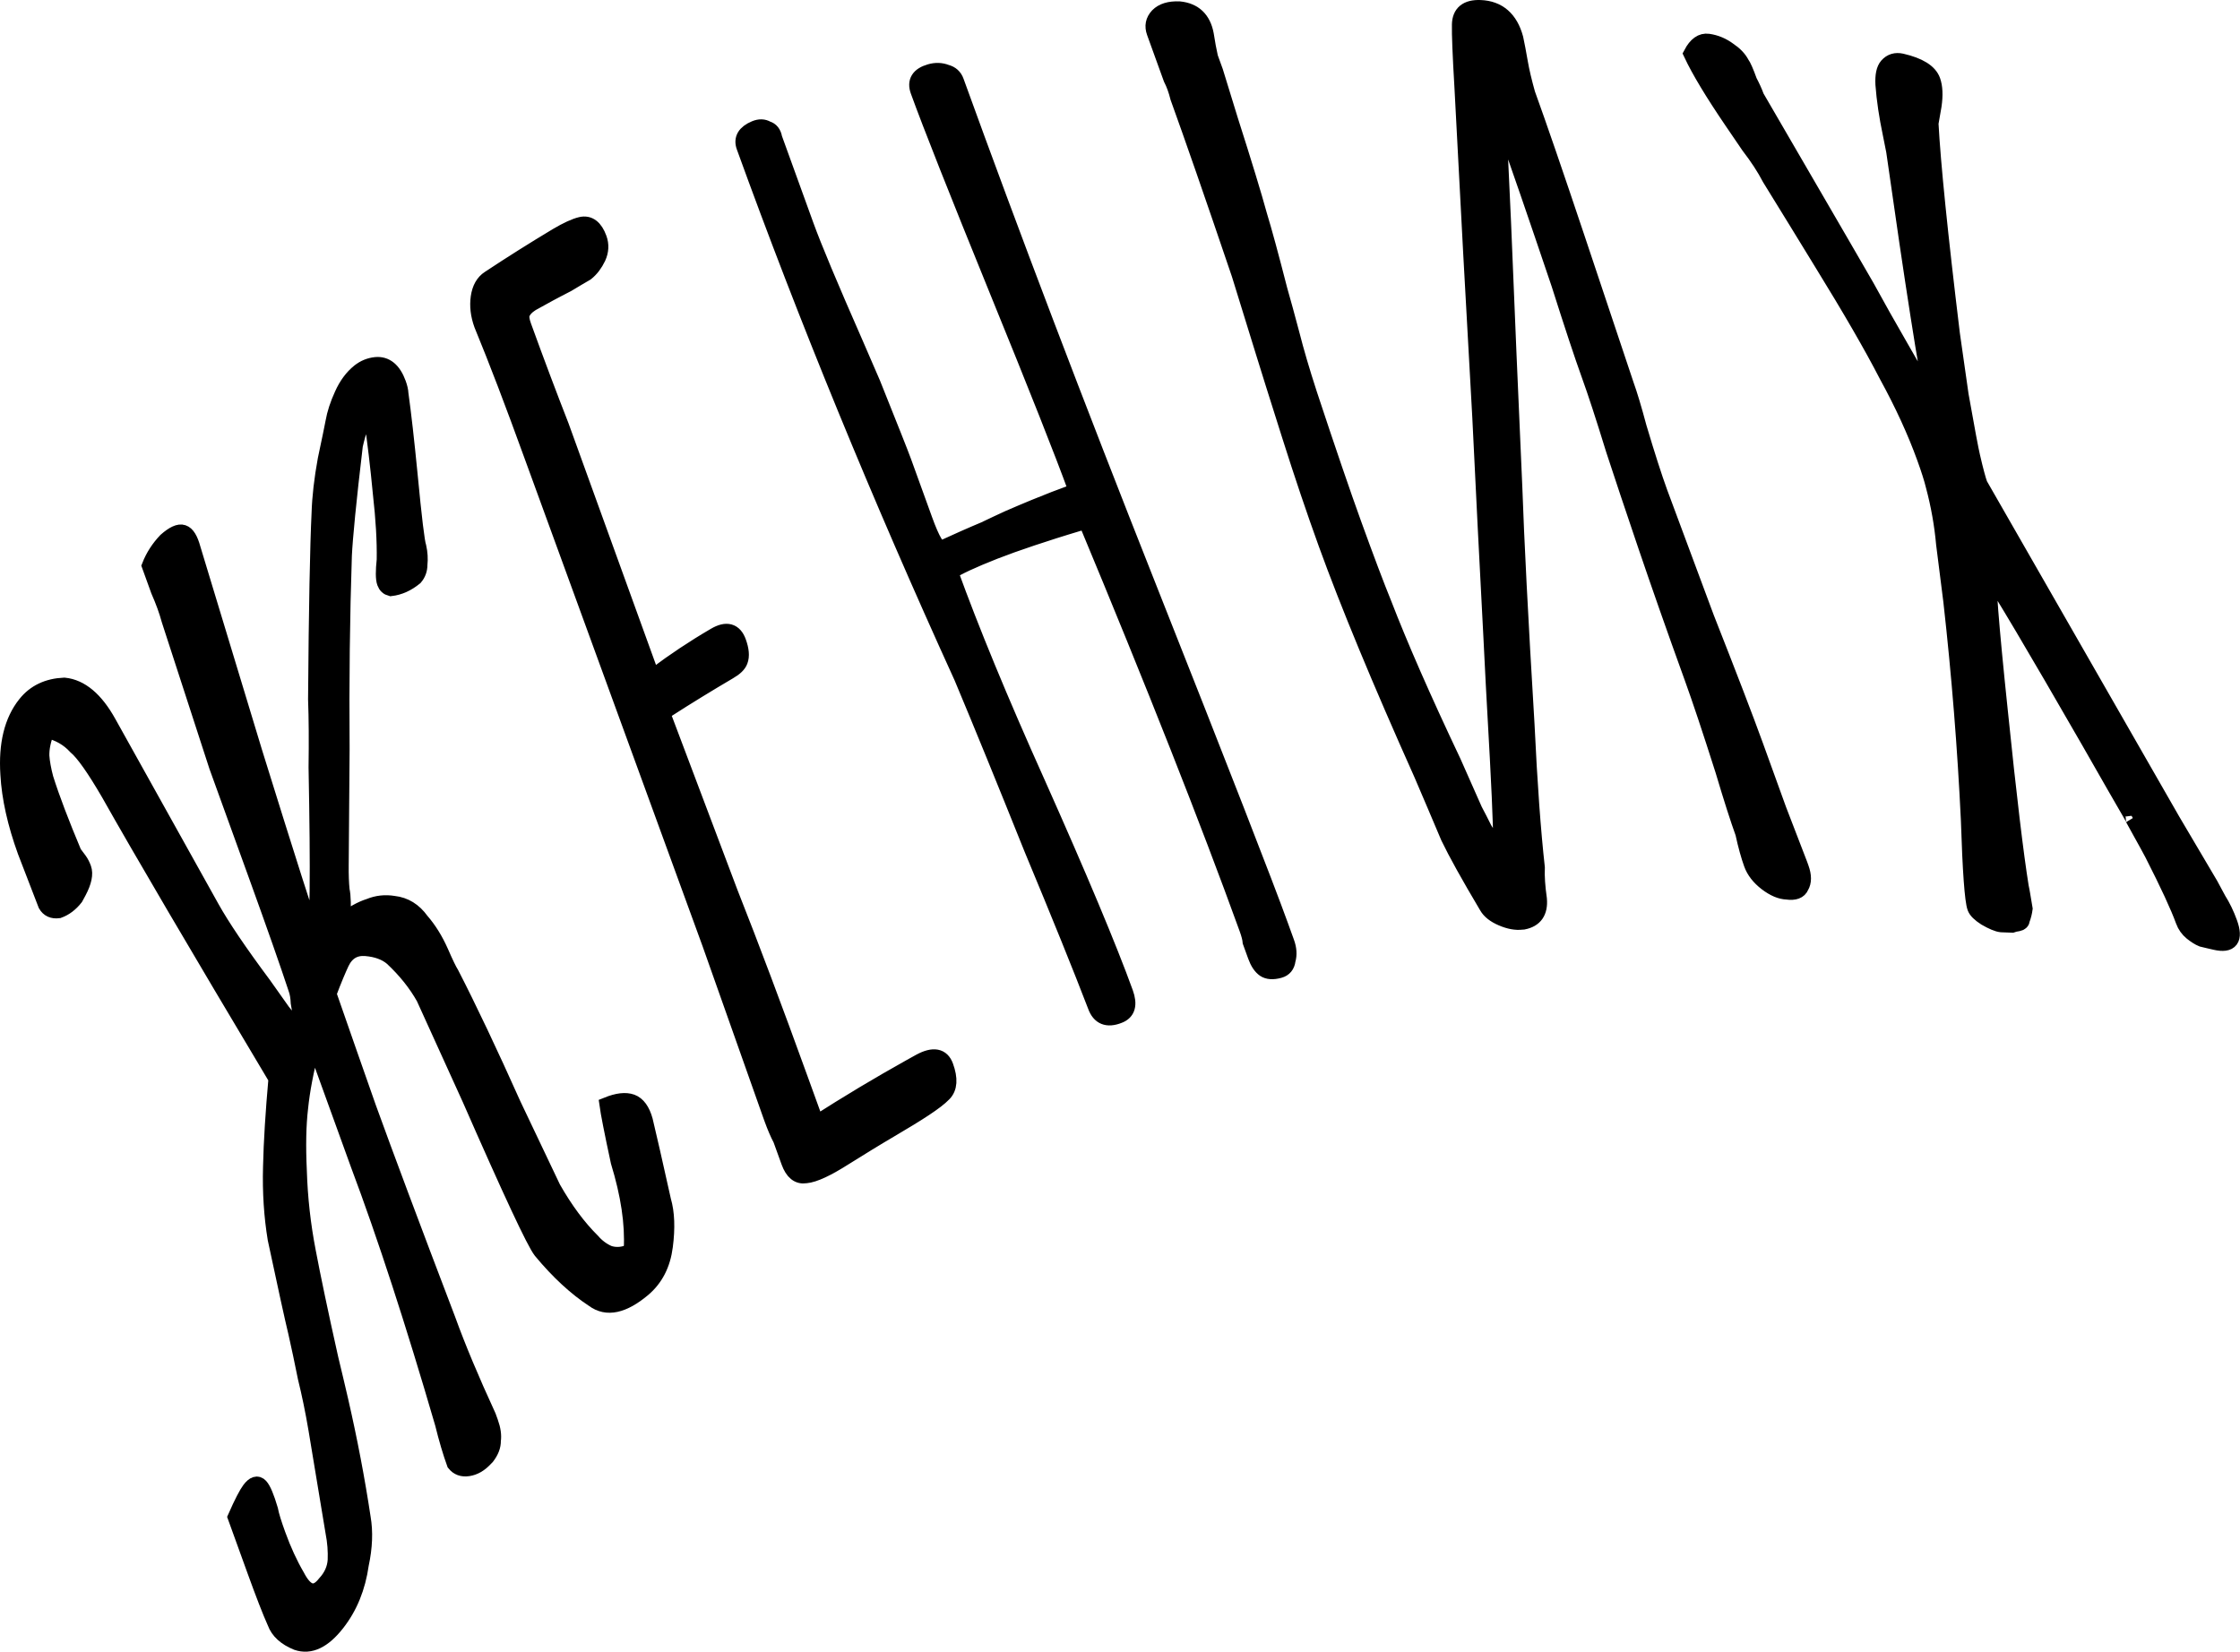 <?xml version="1.0" encoding="UTF-8"?> <svg xmlns="http://www.w3.org/2000/svg" viewBox="0 0 144.595 106.641" fill="none"><path d="M31.304 94.189C30.972 94.543 30.613 94.745 30.229 94.803C29.845 94.862 29.552 94.751 29.339 94.486C29.08 93.769 28.825 92.916 28.577 91.907C26.674 85.381 24.859 79.796 23.117 75.157C22.84 74.393 22.564 73.628 22.287 72.864C21.733 71.335 21.18 69.806 20.626 68.277C20.497 67.918 20.339 67.705 20.133 67.636C19.747 69.108 19.5 70.414 19.387 71.545C19.261 72.617 19.229 73.971 19.308 75.608C19.361 77.346 19.555 79.077 19.885 80.786C20.201 82.455 20.681 84.749 21.337 87.682C21.559 88.593 21.769 89.498 21.983 90.412C22.574 92.99 23.056 95.517 23.428 97.986C23.585 98.893 23.544 99.899 23.309 100.992C23.096 102.493 22.581 103.76 21.748 104.818C20.879 105.925 20.019 106.336 19.165 106.041C18.426 105.741 17.954 105.309 17.752 104.751C17.431 104.039 16.998 102.917 16.444 101.388C16.029 100.241 15.614 99.094 15.199 97.947C15.609 97.015 15.918 96.426 16.113 96.166C16.387 95.806 16.613 95.733 16.806 95.942C16.996 96.144 17.208 96.653 17.448 97.466C17.513 97.821 17.683 98.363 17.939 99.072C18.308 100.091 18.722 100.986 19.17 101.752C19.746 102.868 20.352 103.027 20.98 102.223C21.395 101.775 21.618 101.271 21.652 100.719C21.675 100.161 21.635 99.554 21.506 98.898C21.139 96.689 20.774 94.488 20.41 92.287C20.205 91.073 19.973 89.959 19.724 88.95C19.51 87.884 19.306 86.922 19.112 86.064C18.878 85.095 18.436 83.076 17.778 79.99C17.537 78.528 17.433 76.972 17.479 75.334C17.515 73.69 17.638 71.79 17.829 69.631C12.704 61.047 9.113 54.934 7.022 51.224C6.095 49.632 5.386 48.618 4.882 48.197C4.405 47.677 3.791 47.322 3.033 47.146C2.792 47.747 2.674 48.294 2.687 48.803C2.716 49.207 2.801 49.689 2.949 50.248C3.366 51.574 3.983 53.179 4.774 55.064C4.893 55.219 5.004 55.377 5.123 55.532C5.232 55.682 5.325 55.864 5.397 56.063C5.526 56.422 5.422 56.928 5.079 57.575C5.01 57.708 4.946 57.83 4.874 57.955C4.561 58.357 4.193 58.634 3.786 58.781C3.399 58.831 3.128 58.704 2.957 58.406C2.512 57.252 2.07 56.106 1.628 54.96C0.983 53.176 0.608 51.519 0.524 49.991C0.399 48.055 0.767 46.534 1.642 45.443C2.237 44.696 3.073 44.295 4.146 44.248C5.221 44.355 6.179 45.161 7.01 46.661C9.223 50.634 11.447 54.612 13.668 58.609C14.333 59.8 15.445 61.451 17.02 63.565C17.429 64.147 17.846 64.725 18.254 65.307C18.514 65.627 18.775 65.948 19.035 66.268C19.174 66.082 19.306 65.899 19.441 65.724C19.376 65.369 19.314 65.05 19.266 64.743C19.252 64.406 19.207 64.107 19.115 63.852C18.56 62.17 17.713 59.757 16.569 56.595C15.713 54.23 14.854 51.857 13.995 49.483C12.974 46.34 11.95 43.189 10.929 40.045C10.764 39.439 10.533 38.802 10.237 38.134C9.961 37.37 9.768 36.836 9.655 36.525C9.894 35.917 10.247 35.374 10.704 34.894C11.189 34.466 11.559 34.296 11.816 34.383C12.081 34.468 12.288 34.816 12.451 35.415C13.782 39.814 15.114 44.214 16.45 48.604C18.576 55.445 19.851 59.442 20.278 60.621C20.518 60.164 20.549 56.442 20.418 49.536C20.442 47.861 20.434 46.396 20.386 45.143C20.43 39.219 20.51 35.235 20.612 33.127C20.644 32.097 20.775 30.942 21.008 29.669C21.283 28.362 21.453 27.562 21.509 27.245C21.602 26.707 21.793 26.115 22.085 25.478C22.369 24.844 22.739 24.349 23.186 23.99C23.501 23.74 23.853 23.595 24.243 23.553C24.903 23.485 25.401 23.89 25.716 24.758C25.808 25.013 25.859 25.229 25.867 25.424C26.047 26.719 26.244 28.458 26.458 30.641C26.726 33.445 26.913 35.007 27.022 35.31C27.11 35.701 27.13 36.081 27.092 36.447C27.092 36.771 26.994 37.049 26.791 37.285C26.298 37.689 25.779 37.922 25.226 37.987C25.037 37.938 24.906 37.823 24.831 37.616C24.739 37.362 24.739 36.866 24.817 36.135C24.837 34.921 24.755 33.5 24.569 31.866C24.407 30.15 24.212 28.491 23.978 26.9C23.859 26.871 23.729 26.909 23.59 27.023C23.367 27.203 23.143 27.779 22.922 28.76C22.494 32.355 22.268 34.743 22.214 35.861C22.082 39.8 22.033 43.97 22.068 48.371C22.048 50.855 22.024 53.35 22.01 55.85C22.002 56.475 22.023 57.007 22.067 57.451C22.157 57.851 22.167 58.523 22.119 59.486C22.741 58.99 23.32 58.673 23.838 58.512C24.339 58.304 24.868 58.247 25.414 58.338C26.137 58.418 26.728 58.781 27.2 59.439C27.694 60.007 28.108 60.678 28.452 61.454C28.768 62.177 28.991 62.645 29.133 62.864C30.292 65.12 31.629 67.942 33.138 71.314C33.996 73.111 34.845 74.911 35.703 76.708C36.494 78.097 37.338 79.233 38.236 80.123C38.532 80.467 38.89 80.734 39.296 80.911C39.685 81.04 40.087 81.03 40.496 80.891C40.585 80.813 40.674 80.736 40.763 80.659C40.855 78.996 40.568 77.109 39.922 75.001C39.497 73.029 39.262 71.808 39.196 71.327C39.856 71.061 40.374 71 40.777 71.142C41.172 71.288 41.461 71.687 41.641 72.334C41.88 73.319 42.27 75.042 42.818 77.501C43.052 78.299 43.086 79.287 42.934 80.459C42.784 81.639 42.312 82.548 41.52 83.222C40.235 84.3 39.169 84.542 38.306 83.899C37.173 83.157 36.04 82.116 34.92 80.765C34.488 80.219 32.958 76.936 30.329 70.943C29.333 68.764 28.347 66.589 27.359 64.407C26.857 63.517 26.176 62.656 25.306 61.845C24.889 61.491 24.319 61.283 23.613 61.224C22.899 61.167 22.371 61.475 22.043 62.161C21.85 62.573 21.566 63.235 21.218 64.162C22.068 66.611 22.923 69.048 23.782 71.494C24.906 74.6 26.614 79.169 28.914 85.2C29.56 86.984 30.431 89.065 31.523 91.435C31.569 91.562 31.615 91.69 31.661 91.817C31.828 92.279 31.881 92.674 31.831 93.008C31.84 93.356 31.704 93.702 31.429 94.063C31.39 94.104 31.351 94.145 31.304 94.189ZM54.532 74.729C53.412 75.441 52.575 75.842 52.017 75.892C51.523 75.971 51.165 75.678 50.926 75.017C50.75 74.531 50.574 74.045 50.398 73.559C50.201 73.189 50.013 72.744 49.828 72.234C49.811 72.186 49.791 72.131 49.773 72.083C48.448 68.347 47.123 64.612 45.806 60.873C41.966 50.365 38.134 39.853 34.302 29.342C33.122 26.085 32.054 23.283 31.095 20.955C30.873 20.342 30.804 19.755 30.886 19.185C30.97 18.622 31.193 18.218 31.573 17.972C33.011 17.019 34.464 16.106 35.936 15.222C36.596 14.83 37.123 14.594 37.488 14.507C38.018 14.378 38.417 14.684 38.673 15.393C38.821 15.799 38.799 16.212 38.609 16.632C38.408 17.047 38.159 17.38 37.844 17.63C37.443 17.865 37.033 18.103 36.635 18.346C36.246 18.541 35.855 18.755 35.469 18.957C35.086 19.168 34.703 19.379 34.32 19.59C33.99 19.799 33.785 20.027 33.7 20.265C33.642 20.43 33.673 20.689 33.803 21.047C34.67 23.444 35.484 25.591 36.229 27.5C37.013 29.667 37.797 31.833 38.581 33.999C39.735 37.184 40.888 40.37 42.041 43.555C42.078 43.659 42.14 43.681 42.235 43.62C42.256 43.603 42.285 43.584 42.306 43.567C42.33 43.558 42.351 43.542 42.372 43.525C43.505 42.674 44.759 41.833 46.142 41.026C46.9 40.58 47.412 40.728 47.669 41.437C47.853 41.946 47.893 42.355 47.773 42.669C47.688 42.907 47.455 43.135 47.067 43.357C45.716 44.153 44.373 44.972 43.037 45.834C42.855 45.954 42.806 46.142 42.898 46.397C44.307 50.139 45.723 53.878 47.132 57.619C48.501 61.078 50.01 65.098 51.67 69.685C52.014 70.633 52.354 71.572 52.694 72.512C53.704 71.867 54.711 71.241 55.732 70.629C56.724 70.035 57.73 69.455 58.734 68.893C58.95 68.77 59.17 68.654 59.386 68.531C60.253 68.064 60.805 68.171 61.044 68.832C61.339 69.644 61.303 70.242 60.919 70.625C60.415 71.149 59.266 71.88 57.513 72.911C56.51 73.499 55.524 74.109 54.532 74.729ZM82.592 62.644C82.167 62.762 81.842 62.735 81.616 62.583C81.387 62.423 81.194 62.141 81.045 61.727C80.935 61.424 80.825 61.122 80.713 60.811C80.697 60.592 80.62 60.304 80.49 59.946C77.962 52.962 74.501 44.198 70.106 33.648C69.917 33.699 69.739 33.754 69.56 33.809C69.063 33.954 68.572 34.113 68.077 34.265C67.586 34.425 67.102 34.582 66.611 34.742C65.686 35.05 64.89 35.338 64.203 35.605C62.736 36.181 61.791 36.631 61.348 36.926C62.695 40.645 64.56 45.176 66.963 50.521C69.683 56.616 71.583 61.144 72.653 64.098C72.929 64.863 72.792 65.354 72.229 65.567C71.473 65.867 70.967 65.663 70.711 64.954C69.758 62.471 68.388 59.085 66.598 54.788C64.844 50.415 63.338 46.727 62.082 43.731C56.735 31.994 52.055 20.583 48.033 9.474C47.849 8.964 48.082 8.564 48.731 8.293C49.036 8.165 49.294 8.179 49.522 8.313C49.773 8.384 49.937 8.586 49.993 8.917C50.674 10.797 51.357 12.684 52.04 14.571C52.539 15.949 53.603 18.491 55.239 22.213C55.609 23.061 55.968 23.904 56.338 24.752C57.465 27.568 58.138 29.252 58.34 29.81C58.793 31.06 59.245 32.31 59.698 33.561C60.176 34.883 60.543 35.497 60.795 35.397C61.73 34.969 62.675 34.545 63.63 34.146C63.637 34.143 63.653 34.137 63.666 34.124C64.143 33.897 64.619 33.671 65.107 33.449C67.597 32.367 69.05 31.851 69.414 31.737C69.42 31.68 69.424 31.616 69.431 31.56C68.62 29.322 66.931 25.052 64.364 18.757C61.76 12.359 60.061 8.065 59.268 5.875C59.046 5.262 59.301 4.845 60.035 4.634C60.402 4.528 60.748 4.538 61.083 4.668C61.401 4.751 61.616 4.944 61.725 5.247C65.323 15.185 69.462 26.072 74.147 37.896C78.853 49.775 81.692 57.07 82.669 59.77C82.799 60.128 82.928 60.486 83.055 60.837C83.205 61.251 83.234 61.628 83.13 61.99C83.086 62.339 82.904 62.558 82.592 62.644ZM98.242 59.519C97.862 59.566 97.429 59.489 96.95 59.284C96.47 59.079 96.153 58.825 95.982 58.526C94.806 56.547 93.977 55.055 93.499 54.057C92.923 52.689 92.339 51.324 91.755 49.96C89.073 43.968 87.017 39.011 85.595 35.085C84.84 32.998 84.052 30.671 83.239 28.101C82.411 25.492 81.839 23.663 81.524 22.642C81.018 20.997 80.505 19.354 79.999 17.709C78.266 12.599 76.942 8.791 76.04 6.298C75.923 5.827 75.776 5.421 75.596 5.072C75.466 4.713 75.356 4.411 75.264 4.156C75.016 3.471 74.765 2.778 74.518 2.093C74.371 1.687 74.439 1.329 74.731 1.016C75.026 0.711 75.494 0.56 76.135 0.589C77.088 0.685 77.665 1.233 77.851 2.22C77.94 2.791 78.031 3.289 78.127 3.705C78.254 4.055 78.367 4.366 78.459 4.621C78.786 5.673 79.102 6.721 79.429 7.773C80.314 10.542 80.94 12.594 81.306 13.93C81.605 14.903 82.039 16.502 82.608 18.719C82.834 19.493 83.088 20.446 83.391 21.579C83.668 22.668 84.041 23.947 84.526 25.437C85.743 29.122 86.696 31.903 87.379 33.79C88.209 36.084 88.861 37.811 89.339 38.981C90.357 41.62 91.843 45.028 93.822 49.202C94.277 50.235 94.743 51.274 95.198 52.307C95.39 52.661 95.588 53.058 95.813 53.507C96.064 53.903 96.3 54.304 96.501 54.709C96.613 54.695 96.725 54.682 96.837 54.668C96.929 54.599 96.869 52.693 96.672 48.963C96.458 45.186 96.324 42.577 96.255 41.116C96.005 36.369 95.763 31.647 95.539 26.946C95.133 19.779 94.747 12.667 94.385 5.62C94.262 3.539 94.209 2.198 94.223 1.589C94.238 0.836 94.682 0.468 95.559 0.502C96.728 0.547 97.493 1.216 97.833 2.48C97.918 2.89 98.02 3.394 98.121 3.997C98.225 4.608 98.39 5.287 98.602 6.048C99.323 8.039 100.402 11.17 101.832 15.444C102.877 18.579 103.927 21.702 104.971 24.837C105.193 25.45 105.468 26.359 105.795 27.583C106.339 29.413 106.79 30.808 107.142 31.779C108.146 34.478 109.153 37.185 110.157 39.884C111.604 43.558 112.666 46.317 113.329 48.148C113.828 49.526 114.326 50.904 114.822 52.274C115.276 53.452 115.726 54.622 116.18 55.8C116.209 55.879 116.234 55.951 116.263 56.031C116.448 56.54 116.447 56.937 116.267 57.236C116.149 57.531 115.838 57.644 115.354 57.576C114.944 57.562 114.508 57.378 114.024 57.012C113.549 56.644 113.23 56.237 113.063 55.775C112.879 55.265 112.693 54.603 112.517 53.793C112.203 52.925 111.769 51.578 111.224 49.748C110.382 47.099 109.718 45.115 109.236 43.784C108.057 40.527 107.057 37.665 106.228 35.227C105.379 32.733 104.694 30.666 104.16 29.04C103.502 26.9 102.977 25.298 102.587 24.223C102.126 22.949 101.478 20.985 100.639 18.344C99.123 13.857 97.96 10.469 97.129 8.175C97.003 8.149 96.876 8.123 96.75 8.096C96.849 10.186 96.946 12.295 97.042 14.404C97.272 20.04 97.508 25.719 97.767 31.435C97.883 34.789 98.139 39.875 98.555 46.75C98.737 50.611 98.964 53.7 99.221 56.003C99.195 56.579 99.245 57.264 99.356 58.044C99.426 58.883 99.087 59.366 98.33 59.514C98.303 59.515 98.276 59.515 98.242 59.519ZM129.179 59.687C128.934 59.658 128.593 59.512 128.161 59.263C127.785 59.021 127.562 58.804 127.487 58.597C127.32 58.135 127.183 56.239 127.077 52.936C126.858 48.349 126.486 43.638 125.942 38.8C125.787 37.577 125.632 36.354 125.478 35.131C125.365 33.875 125.143 32.613 124.808 31.365C124.7 30.918 124.508 30.312 124.231 29.547C123.623 27.867 122.812 26.098 121.8 24.249C120.827 22.358 119.434 19.953 117.623 17.015C116.499 15.179 115.375 13.343 114.246 11.518C113.891 10.835 113.431 10.137 112.888 9.433C112.524 8.899 112.156 8.356 111.791 7.822C110.558 6.007 109.682 4.559 109.17 3.465C109.479 2.876 109.844 2.618 110.272 2.679C110.756 2.747 111.203 2.937 111.599 3.234C111.978 3.485 112.253 3.772 112.422 4.09C112.541 4.245 112.709 4.634 112.931 5.247C113.1 5.564 113.256 5.895 113.385 6.254C115.21 9.403 117.046 12.558 118.884 15.72C119.42 16.652 119.96 17.574 120.496 18.506C121.19 19.777 121.92 21.071 122.69 22.404C123.459 23.729 124.166 24.986 124.823 26.154C124.341 23.878 123.48 18.389 122.254 9.754C122.254 9.754 122.183 9.383 122.033 8.645C121.795 7.515 121.634 6.447 121.56 5.447C121.532 4.872 121.613 4.473 121.816 4.238C122.066 3.958 122.377 3.872 122.749 3.954C123.889 4.217 124.553 4.634 124.758 5.199C124.905 5.605 124.93 6.146 124.832 6.821C124.701 7.58 124.633 7.965 124.633 7.965C124.772 10.563 125.228 15.081 126.015 21.561C126.201 22.871 126.388 24.182 126.577 25.501C126.968 27.701 127.216 29.034 127.324 29.482C127.529 30.371 127.692 30.97 127.801 31.272C131.932 38.478 136.082 45.713 140.241 52.971C141.056 54.352 141.871 55.732 142.686 57.112C142.865 57.435 143.034 57.752 143.206 58.077C143.48 58.509 143.723 59.007 143.927 59.572C144.314 60.639 143.997 61.06 142.995 60.828C142.68 60.753 142.397 60.694 142.149 60.63C141.937 60.545 141.714 60.4 141.473 60.208C141.23 60.008 141.049 59.758 140.94 59.456C140.608 58.54 139.945 57.105 138.949 55.15C138.932 55.103 138.507 54.328 137.679 52.836C137.818 53.047 137.423 52.352 136.489 50.744C135.942 49.78 135.39 48.828 134.843 47.864C131.271 41.654 129.129 38.051 128.412 37.014C128.291 37.328 128.516 40.264 129.104 45.87C129.672 51.42 130.131 55.226 130.459 57.251C130.496 57.427 130.532 57.603 130.558 57.773C130.611 58.069 130.664 58.366 130.709 58.664C130.678 58.901 130.62 59.138 130.532 59.368C130.527 59.505 130.441 59.59 130.281 59.621C130.118 59.644 129.985 59.674 129.882 59.712C129.643 59.699 129.415 59.691 129.179 59.687Z" fill="black" stroke="black"></path></svg> 